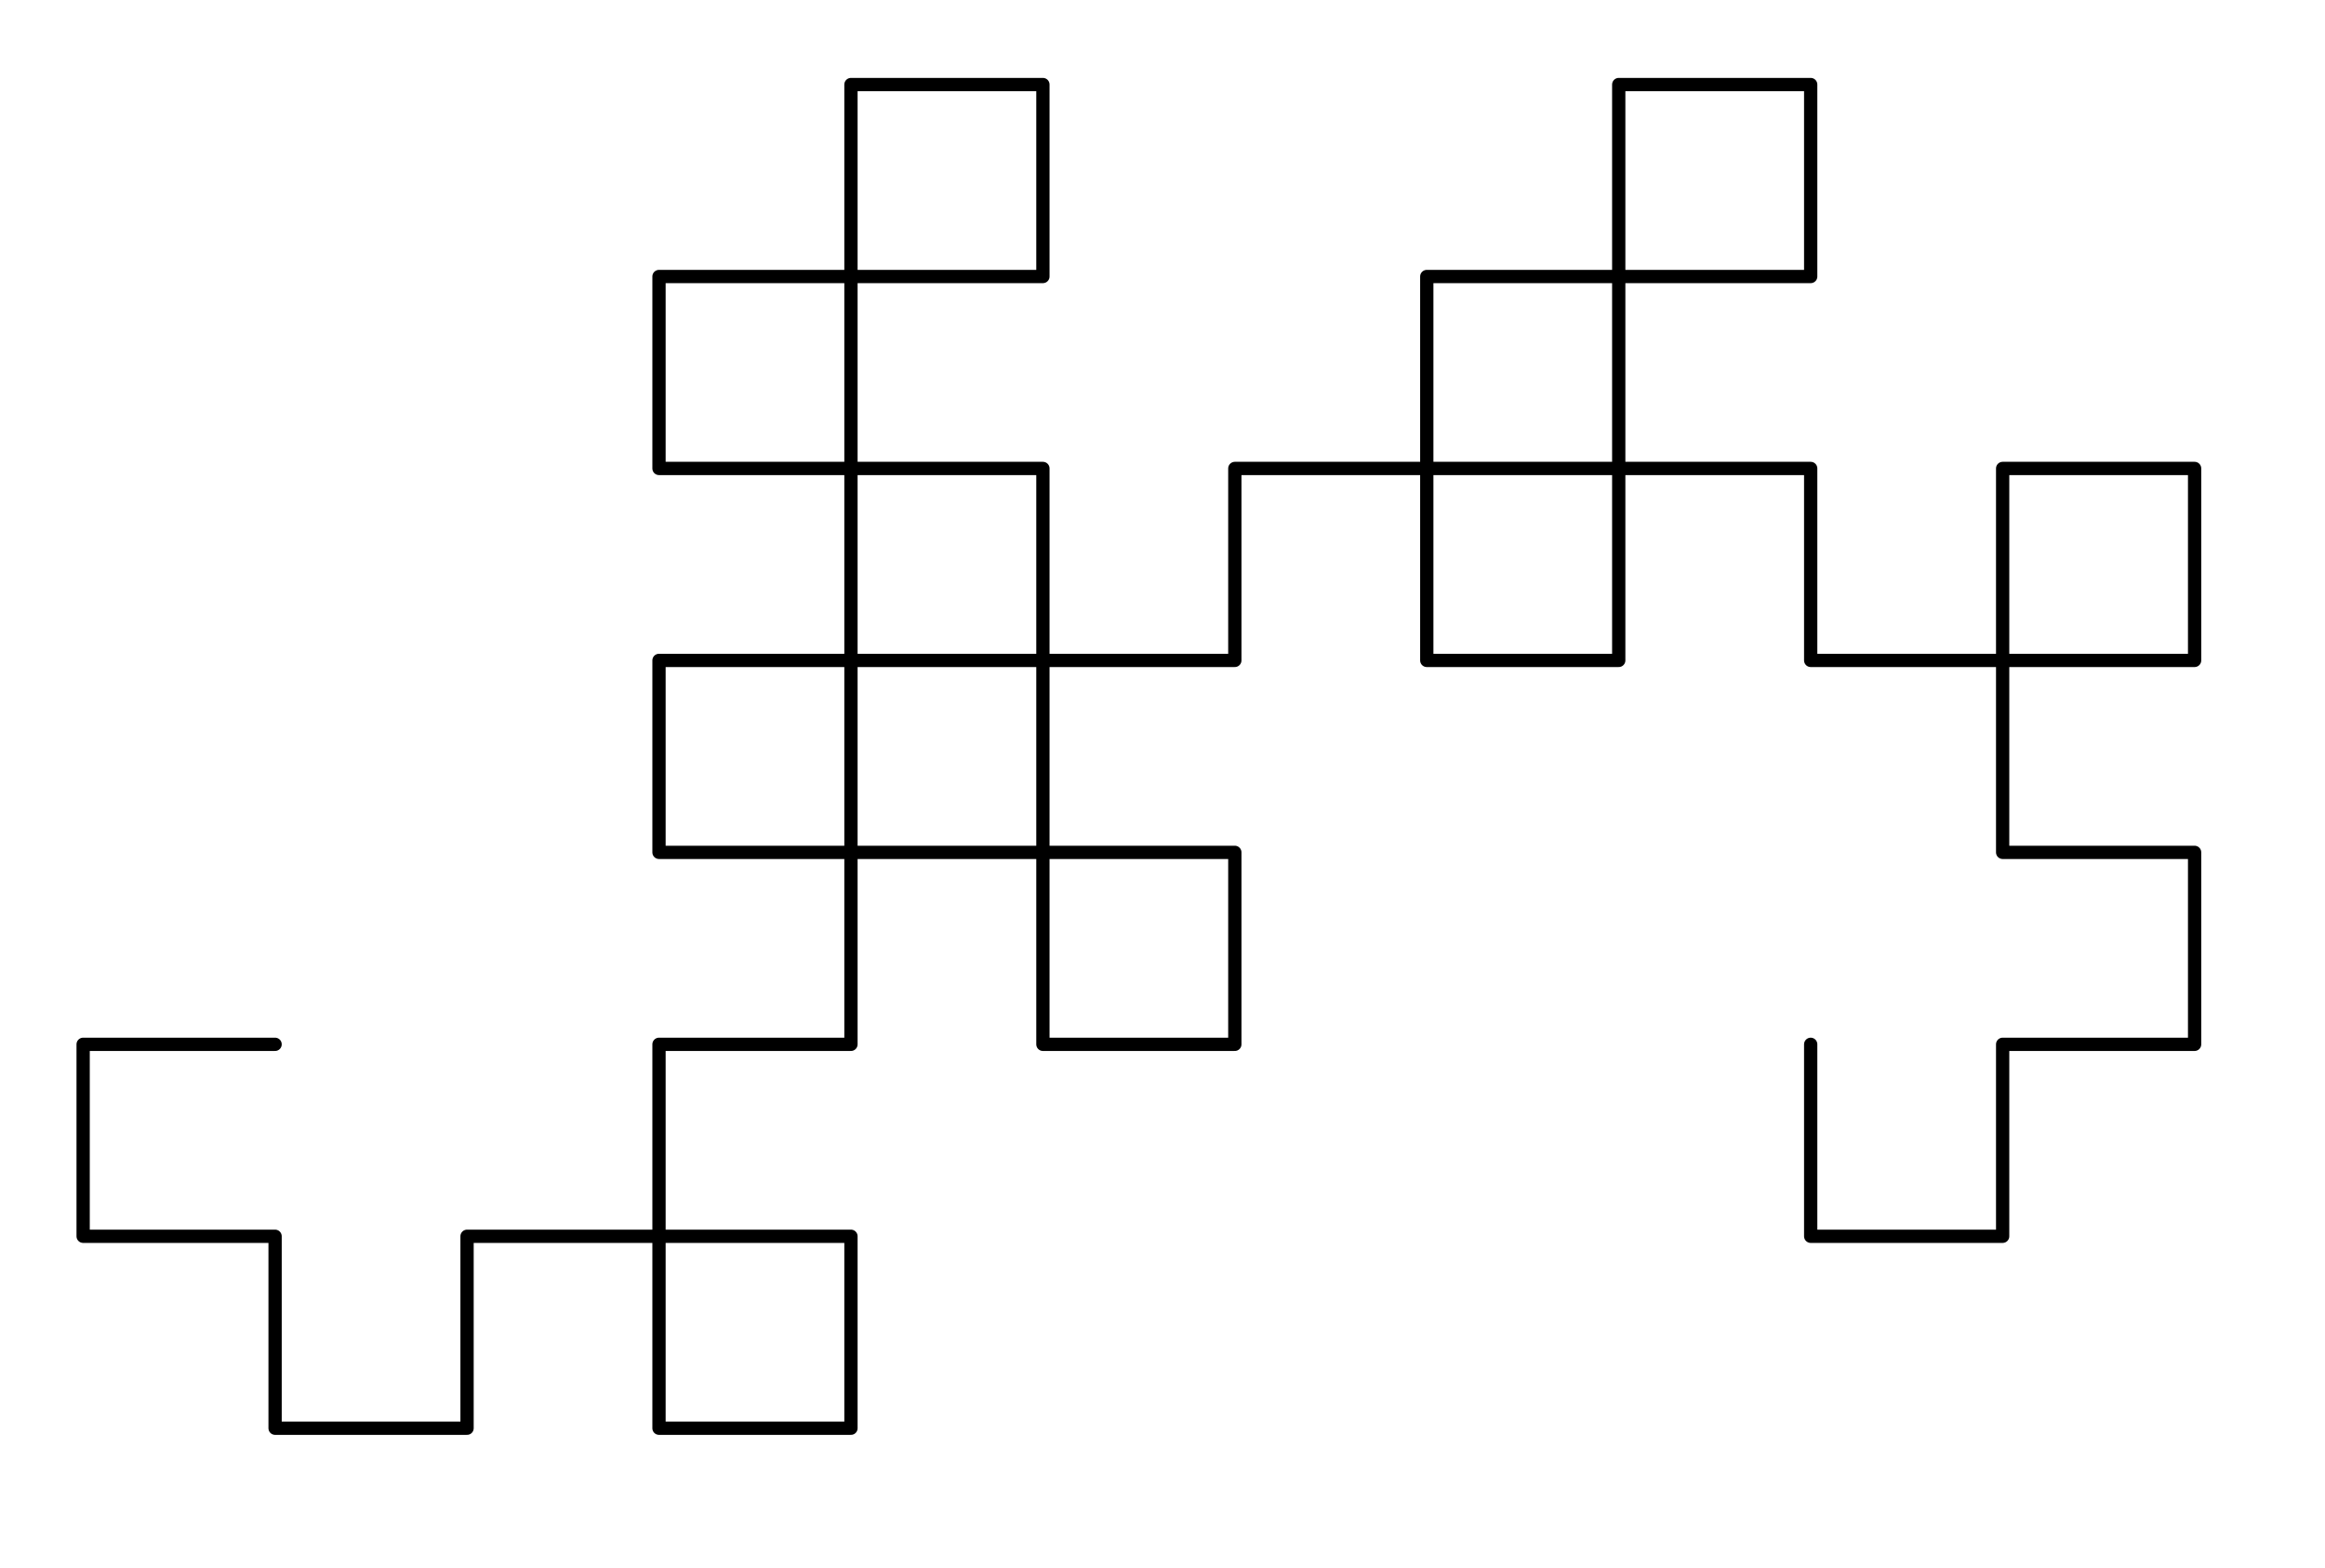 <?xml version="1.0" encoding="ISO-8859-1" standalone="no"?>

<svg 
     version="1.1"
     baseProfile="full"
     xmlns="http://www.w3.org/2000/svg"
     xmlns:xlink="http://www.w3.org/1999/xlink"
     xmlns:ev="http://www.w3.org/2001/xml-events"
     width="30.33cm"
     height="20.451cm"
     viewBox="0 0 613 413"
     >
<title>

</title>
<g stroke-dashoffset="0" stroke-linejoin="miter" stroke-dasharray="none" stroke-width="1" stroke-linecap="square" stroke-miterlimit="10.000">
<g id="misc">
</g><!-- misc -->
<g id="layer0">
<clipPath id="clip5e8513cf-ccbe-4d6f-9646-2a586423b63d">
  <path d="M 0 0 L 0 414.00 L 614.00 414.00 L 614.00 0 z"/>
</clipPath>
<g clip-path="url(#clip1)">
<g stroke-opacity="1" stroke-linejoin="round" stroke-width="3.5" fill="none" stroke="#000000" stroke-linecap="round">
  <path d="M 72.529 275.17 L 21.920 275.17 L 21.920 325.78 L 72.529 325.78 L 72.529 376.39 L 123.14 376.39 L 123.14 325.78 L 173.75 325.78 L 173.75 376.39 L 224.36 376.39 L 224.36 325.78 L 173.75 325.78 L 173.75 275.17 L 224.36 275.17 L 224.36 224.56 L 274.97 224.56 L 274.97 275.17 L 325.57 275.17 L 325.57 224.56 L 274.97 224.56 L 274.97 173.95 L 224.36 173.95 L 224.36 224.56 L 173.75 224.56 L 173.75 173.95 L 224.36 173.95 L 224.36 123.34 L 173.75 123.34 L 173.75 72.733 L 224.36 72.733 L 224.36 22.123 L 274.97 22.123 L 274.97 72.733 L 224.36 72.733 L 224.36 123.34 L 274.97 123.34 L 274.97 173.95 L 325.57 173.95 L 325.57 123.34 L 376.18 123.34 L 376.18 173.95 L 426.79 173.95 L 426.79 123.34 L 376.18 123.34 L 376.18 72.733 L 426.79 72.733 L 426.79 22.123 L 477.40 22.123 L 477.40 72.733 L 426.79 72.733 L 426.79 123.34 L 477.40 123.34 L 477.40 173.95 L 528.01 173.95 L 528.01 123.34 L 578.62 123.34 L 578.62 173.95 L 528.01 173.95 L 528.01 224.56 L 578.62 224.56 L 578.62 275.17 L 528.01 275.17 L 528.01 325.78 L 477.40 325.78 L 477.40 275.17"/>
<title>Polyline step6</title>
<desc>Polyline step6: Polyline Join({Join(Sequence({Vertex(step5, 2k - 1), Dilate(Rotate(Vertex(step5, 2k), 315°, Vertex(step5, 2k - 1)), 1 / sqrt(2), Vertex(step5, 2k - 1)), Vertex(step5, 2k), Dilate(Rotate(Vertex(step5, 2k + 1), 45°, Vertex(step5, 2k)), 1 / sqrt(2), Vertex(step5, 2k))}, k, 1, (Length({Vertex(step5)}) - 1) / 2)), {Vertex(step5, Length({Vertex(step5)}))}})</desc>

</g> <!-- drawing style -->
</g> <!-- clip1 -->
</g><!-- layer0 -->
</g> <!-- default stroke -->
</svg> <!-- bounding box -->

